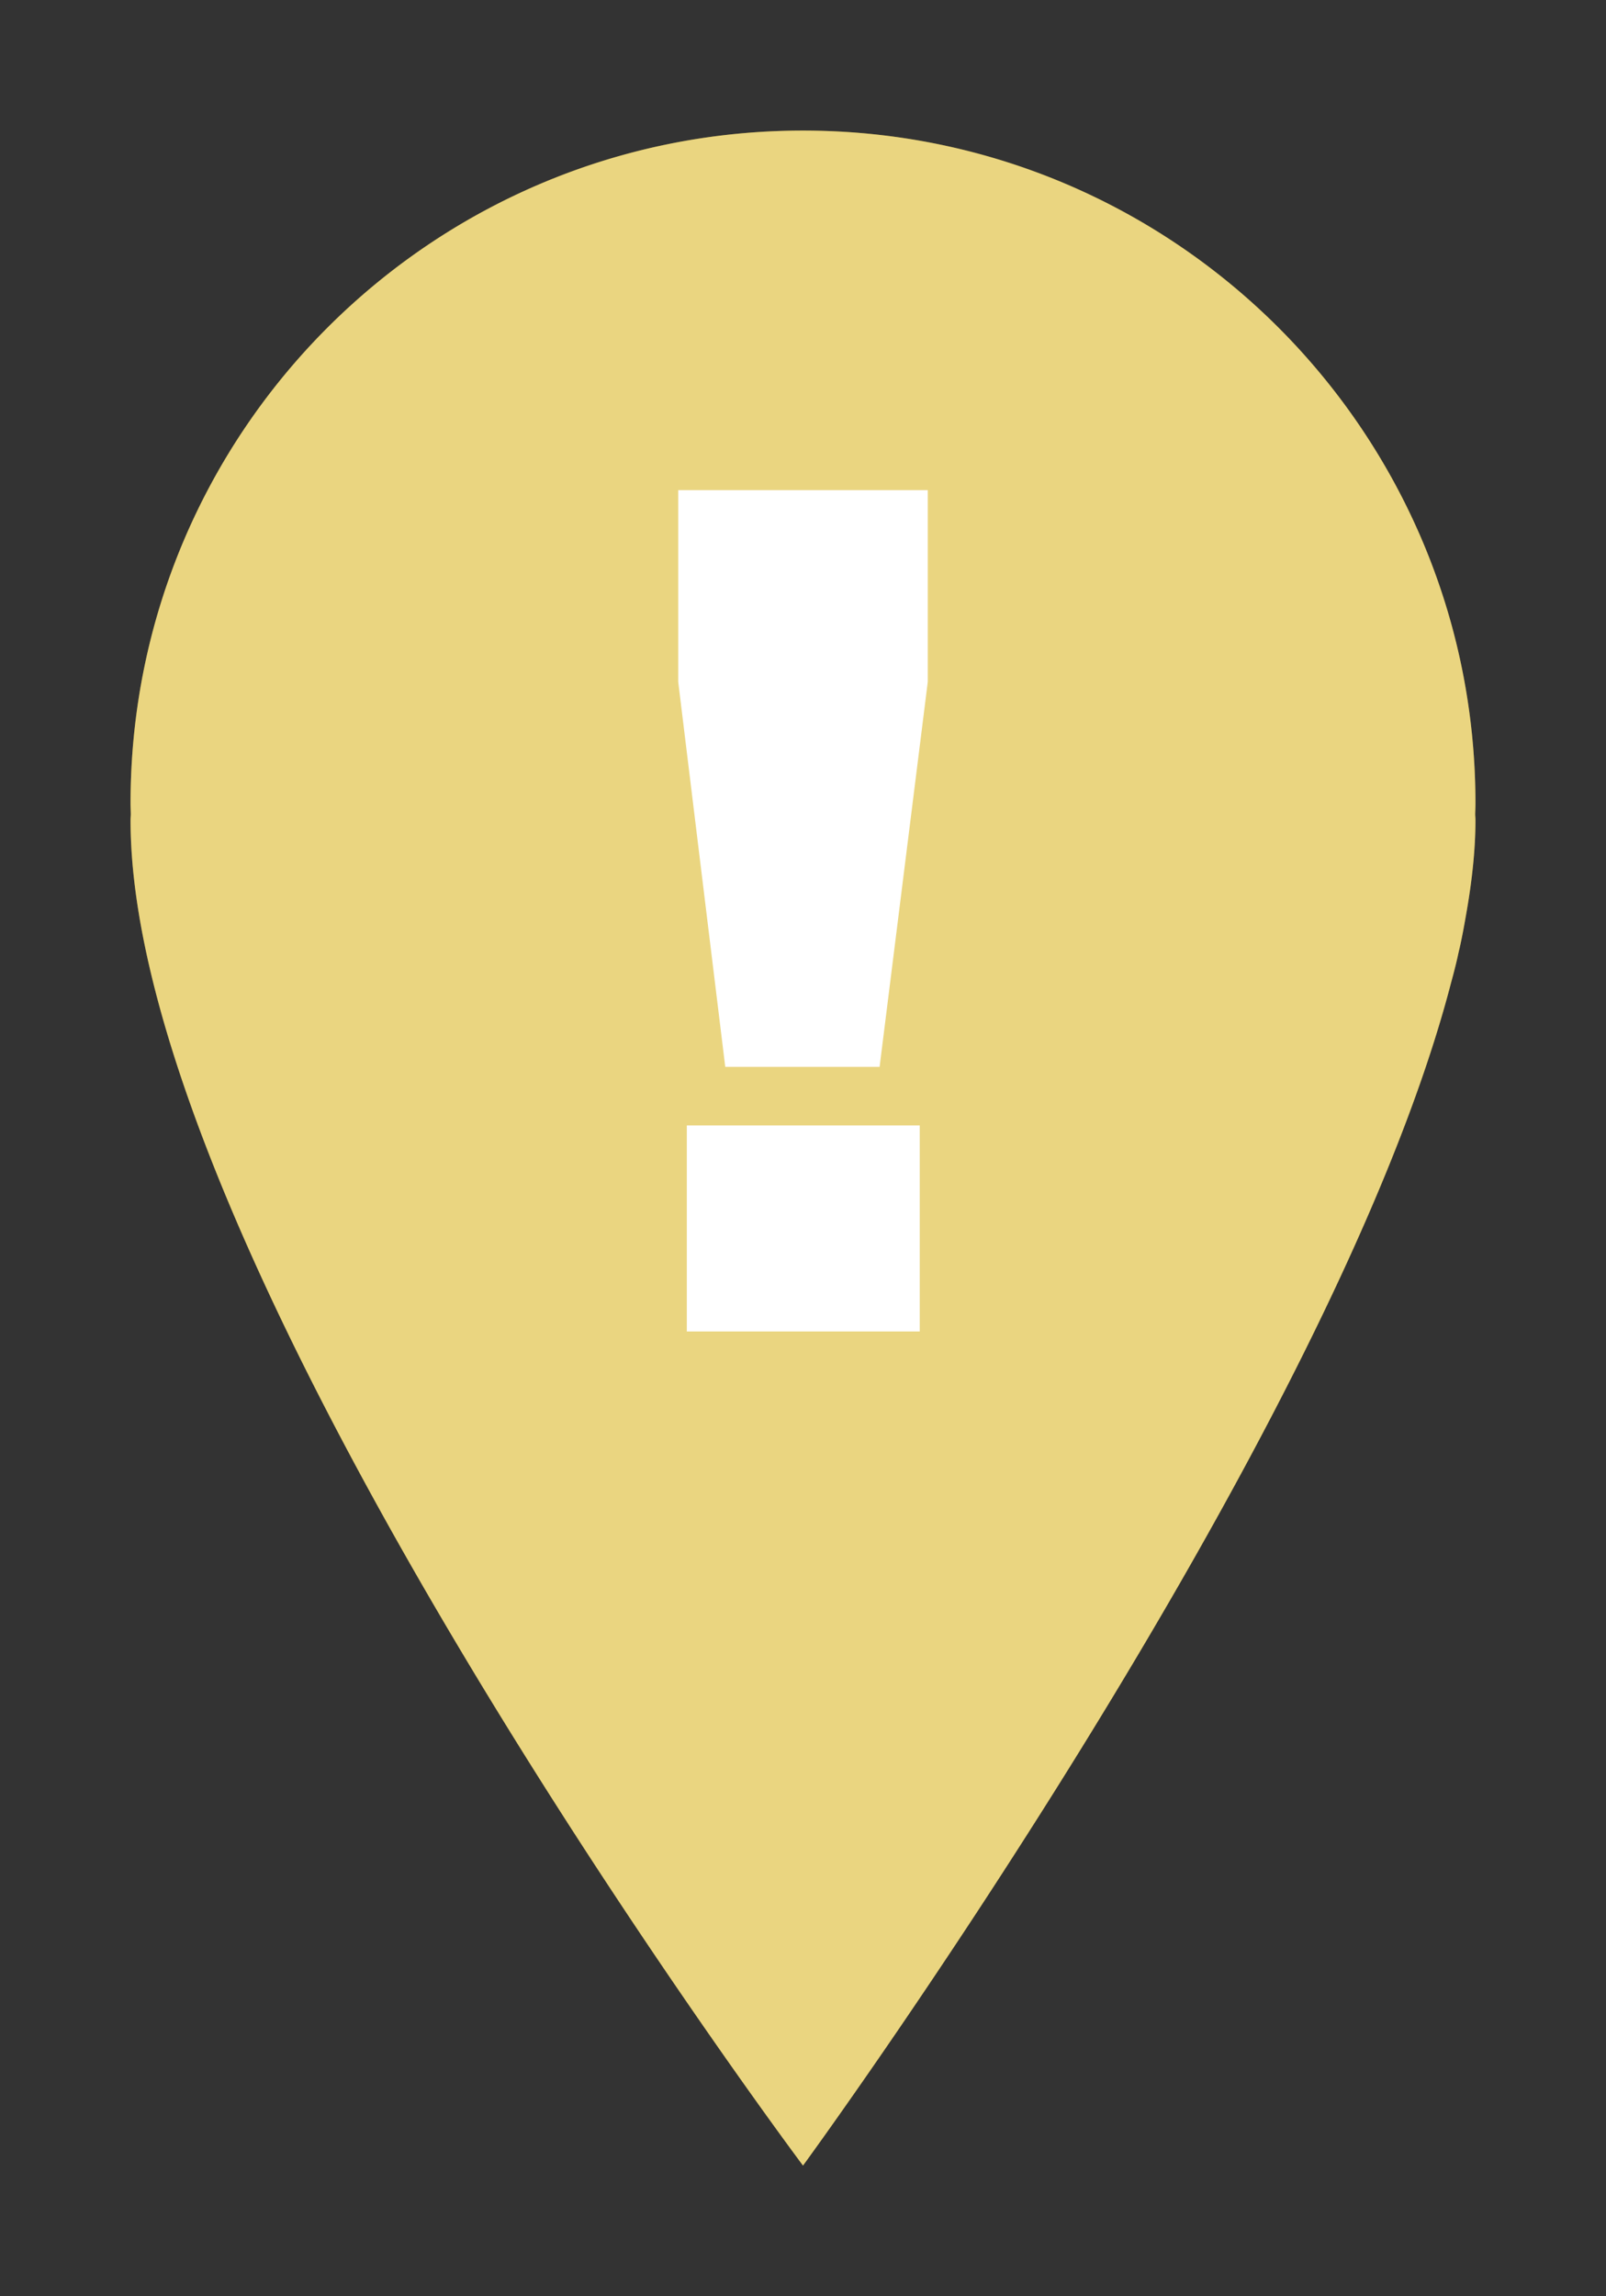 <svg xmlns="http://www.w3.org/2000/svg" viewBox="0 0 123.016 175.827"><rect x="0" y="0" width="123.016" height="175.827" fill="#333333" stroke="none"/><g style="line-height:125%" font-weight="400" font-size="40" font-family="Sans" letter-spacing="0" word-spacing="0" fill="#fff"><path d="M111.786 72.679c.18-.806.336-1.62.477-2.439.476-2.634.753-5.135.753-7.434 0-.149-.016-.292-.022-.439.007-.287.022-.572.022-.859C113.016 33.061 89.954 10 61.508 10 33.061 10 10 33.061 10 61.508c0 .284.017.563.021.846-.004.152-.021.299-.021.453 0 34.264 51.508 103.02 51.508 103.02s40.504-55.317 49.657-90.638a42.44 42.44 0 00.486-1.92c.04-.21.09-.4.13-.59z" fill="#d4aa00"/><g transform="translate(-188.634 -36.001)" mask="url(#a)" opacity=".5"><path d="M300.42 108.68c.18-.806.336-1.62.477-2.439.476-2.634.753-5.135.753-7.434 0-.149-.016-.292-.022-.439.007-.287.022-.572.022-.859 0-28.447-23.062-51.508-51.508-51.508-28.447 0-51.508 23.061-51.508 51.508 0 .284.017.563.021.846-.004.152-.021.299-.021.453 0 34.264 51.508 103.02 51.508 103.02s40.504-55.317 49.657-90.638a42.44 42.44 0 00.486-1.92c.04-.21.09-.4.13-.59z"/></g><path style="-inkscape-font-specification:'Arial Heavy'" d="M51.95 37.532h19.116V52.21l-3.691 29.487H55.553L51.95 52.21V37.532zm.66 48.648h17.84v15.776H52.61V86.18z" font-weight="900" font-size="90" font-family="Arial"/></g></svg>